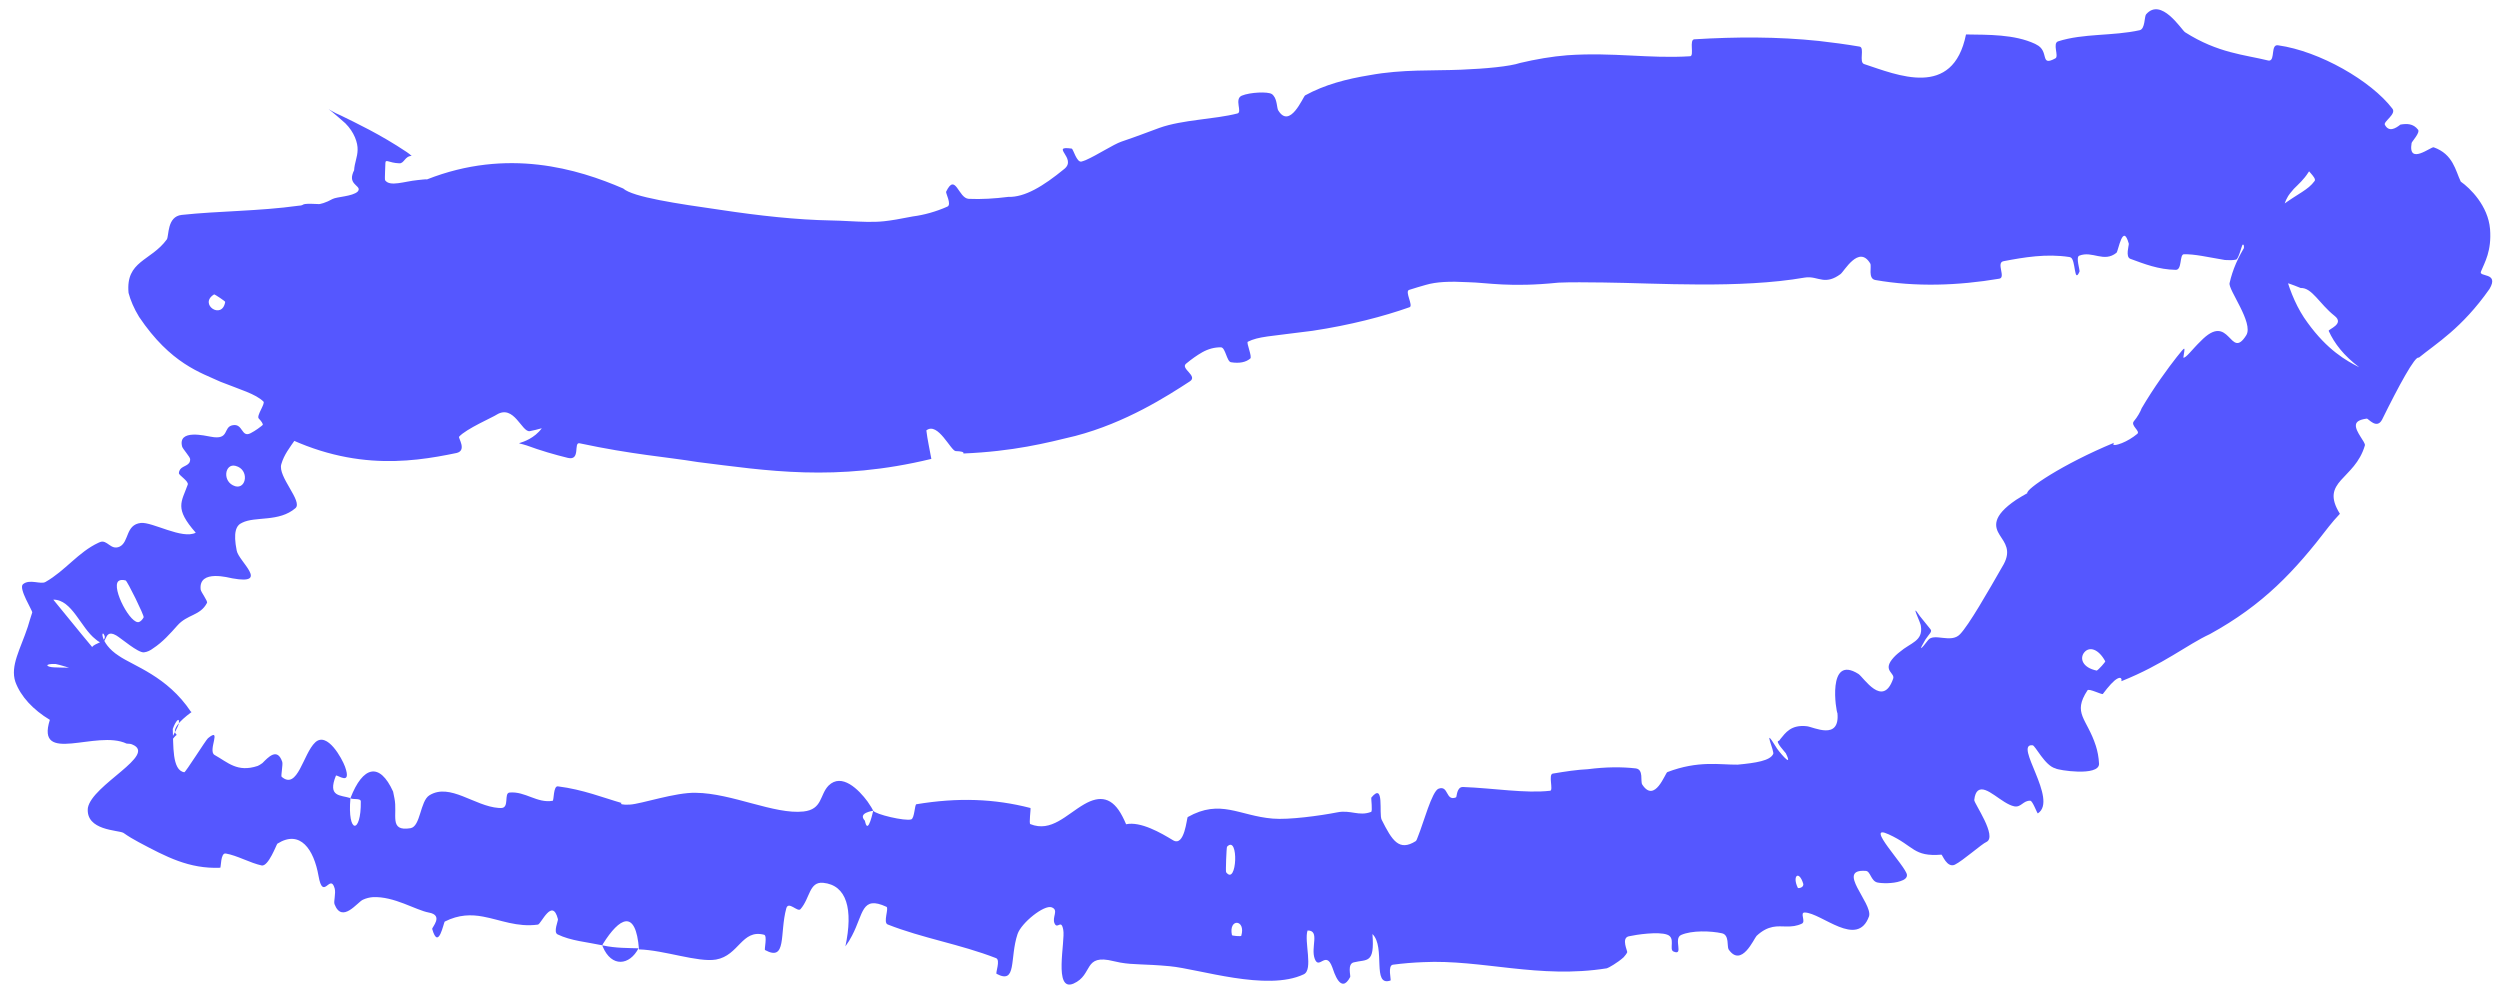 <?xml version="1.0" encoding="utf-8"?>
<svg xmlns="http://www.w3.org/2000/svg" fill="none" height="100%" overflow="visible" preserveAspectRatio="none" style="display: block;" viewBox="0 0 50 20" width="100%">
<path d="M6.907 2.466C6.424 2.036 6.53 2.192 6.819 2.311C7.113 2.456 7.601 2.684 8.133 3.04C8.175 3.068 8.208 3.094 8.233 3.119C8.096 3.119 8.084 3.276 7.983 3.266C7.772 3.257 7.715 3.175 7.708 3.258C7.71 3.288 7.69 3.581 7.702 3.605C7.799 3.741 8.082 3.628 8.35 3.602C8.428 3.596 8.514 3.581 8.54 3.588C10.151 2.953 11.554 3.377 12.464 3.77C12.656 3.942 13.541 4.073 14.422 4.199C15.183 4.314 15.94 4.397 16.619 4.409C16.859 4.413 17.106 4.433 17.335 4.437C17.586 4.44 17.716 4.436 18.26 4.328C18.473 4.301 18.717 4.235 18.948 4.132C19.038 4.092 18.91 3.86 18.922 3.835C19.111 3.441 19.165 3.967 19.375 3.977C19.629 3.988 19.893 3.972 20.163 3.938C20.494 3.948 20.86 3.728 21.287 3.378C21.547 3.167 20.99 2.909 21.434 2.972C21.465 2.976 21.533 3.256 21.63 3.231C21.657 3.224 21.685 3.214 21.715 3.202C21.947 3.1 22.267 2.888 22.43 2.832C22.788 2.71 22.844 2.683 23.187 2.558C23.657 2.391 24.284 2.389 24.75 2.269C24.85 2.242 24.68 1.98 24.836 1.913C25.003 1.844 25.358 1.829 25.436 1.881C25.451 1.89 25.463 1.902 25.473 1.917C25.541 1.997 25.539 2.163 25.562 2.203C25.797 2.598 26.062 1.934 26.102 1.908C26.493 1.693 26.93 1.579 27.396 1.503C28.046 1.383 28.664 1.418 29.223 1.394C29.713 1.374 30.194 1.329 30.402 1.259C30.714 1.185 31.047 1.128 31.346 1.105C32.27 1.041 32.983 1.177 33.803 1.125C33.89 1.12 33.778 0.793 33.886 0.786C34.721 0.735 35.547 0.732 36.378 0.819C36.648 0.849 36.919 0.886 37.192 0.932C37.299 0.95 37.173 1.246 37.282 1.281C37.941 1.497 39.059 1.986 39.32 0.689C39.761 0.696 40.289 0.684 40.701 0.877C40.71 0.882 40.718 0.886 40.726 0.891C40.997 1.02 40.786 1.342 41.108 1.167C41.183 1.128 41.045 0.866 41.162 0.827C41.669 0.664 42.252 0.724 42.794 0.604C42.904 0.58 42.886 0.331 42.921 0.288C43.222 -0.061 43.623 0.587 43.7 0.644C44.36 1.064 44.887 1.092 45.368 1.211C45.375 1.213 45.381 1.213 45.387 1.212C45.505 1.2 45.41 0.88 45.562 0.906C46.394 1.023 47.425 1.619 47.847 2.172C47.935 2.281 47.664 2.431 47.697 2.495C47.777 2.65 47.913 2.568 48.008 2.492C48.136 2.47 48.265 2.469 48.361 2.594C48.407 2.654 48.236 2.831 48.232 2.861C48.155 3.316 48.626 2.927 48.674 2.946C49.063 3.084 49.108 3.408 49.215 3.632C49.402 3.763 49.762 4.115 49.801 4.581C49.835 5.024 49.693 5.248 49.621 5.426C49.559 5.551 49.994 5.435 49.79 5.779C49.235 6.57 48.723 6.869 48.376 7.154C48.307 7.103 47.972 7.722 47.641 8.394C47.533 8.595 47.366 8.367 47.335 8.372C47.18 8.393 47.124 8.438 47.118 8.497C47.102 8.632 47.313 8.845 47.298 8.907C47.097 9.602 46.387 9.615 46.798 10.276C46.718 10.361 46.645 10.444 46.578 10.53C45.892 11.427 45.266 12.095 44.198 12.682C43.742 12.893 43.265 13.29 42.428 13.624C42.438 13.589 42.428 13.53 42.35 13.571C42.276 13.608 42.172 13.726 42.057 13.879C42.042 13.9 41.779 13.763 41.75 13.806C41.443 14.274 41.738 14.362 41.917 14.917C41.949 15.019 41.975 15.138 41.981 15.279C41.976 15.533 41.156 15.404 41.112 15.369C40.897 15.317 40.704 14.905 40.651 14.905C40.264 14.867 41.172 15.997 40.757 16.268C40.744 16.274 40.654 16.017 40.607 16.015C40.465 16.006 40.424 16.153 40.286 16.127C40.033 16.075 39.724 15.689 39.56 15.812C39.523 15.841 39.495 15.901 39.485 16.001C39.482 16.067 39.953 16.73 39.729 16.839C39.64 16.875 39.259 17.214 39.096 17.294C38.94 17.364 38.846 17.094 38.83 17.093C38.261 17.139 38.287 16.92 37.774 16.687C37.265 16.451 38.123 17.329 38.139 17.497C38.144 17.558 38.088 17.598 38.008 17.623C37.857 17.676 37.632 17.669 37.548 17.65C37.417 17.621 37.41 17.421 37.315 17.418C36.708 17.374 37.45 18.056 37.382 18.323C37.149 18.977 36.433 18.256 36.093 18.25C35.992 18.251 36.121 18.432 36.039 18.472C35.825 18.575 35.642 18.501 35.455 18.539C35.353 18.56 35.249 18.608 35.132 18.717C35.08 18.77 34.83 19.363 34.572 18.988C34.537 18.934 34.59 18.7 34.441 18.666C34.218 18.617 33.836 18.604 33.621 18.7C33.462 18.772 33.685 19.125 33.469 19.03C33.374 18.988 33.52 18.753 33.341 18.692C33.162 18.629 32.733 18.691 32.576 18.726C32.418 18.761 32.555 19.025 32.544 19.046C32.531 19.076 32.504 19.11 32.473 19.145C32.353 19.255 32.16 19.363 32.137 19.366C30.781 19.583 29.639 19.186 28.464 19.243C28.262 19.251 28.061 19.267 27.859 19.294C27.747 19.308 27.828 19.605 27.811 19.61C27.43 19.742 27.719 18.943 27.449 18.681C27.496 19.287 27.339 19.18 27.072 19.248C26.944 19.282 27.016 19.516 27.004 19.54C26.815 19.899 26.679 19.438 26.645 19.344C26.517 18.998 26.382 19.408 26.295 19.177C26.209 18.947 26.405 18.606 26.151 18.61C26.079 18.827 26.27 19.395 26.075 19.486C25.341 19.835 23.977 19.378 23.392 19.324C22.887 19.277 22.674 19.299 22.408 19.252C22.365 19.244 22.322 19.235 22.276 19.224C21.654 19.068 21.873 19.494 21.47 19.672C21.064 19.846 21.31 18.82 21.265 18.596C21.224 18.37 21.151 18.596 21.092 18.47C21.033 18.344 21.184 18.201 21.032 18.146C20.882 18.092 20.428 18.455 20.351 18.681C20.19 19.162 20.343 19.696 19.931 19.476C19.907 19.462 20.013 19.199 19.922 19.163C19.201 18.883 18.451 18.765 17.753 18.489C17.657 18.45 17.784 18.161 17.729 18.136C17.227 17.904 17.273 18.272 17.04 18.714C17.004 18.784 16.961 18.855 16.908 18.927C17.066 18.186 16.936 17.702 16.463 17.656C16.181 17.63 16.203 17.963 16.01 18.183C15.952 18.25 15.77 18.013 15.726 18.166C15.588 18.669 15.742 19.24 15.301 19.001C15.281 18.989 15.351 18.713 15.282 18.695C14.835 18.579 14.78 19.109 14.321 19.191C13.959 19.253 13.287 19.002 12.78 18.988C12.715 18.156 12.385 18.359 12.061 18.875C12.056 18.886 12.051 18.896 12.046 18.906C11.74 18.841 11.417 18.817 11.152 18.688C11.061 18.644 11.167 18.413 11.159 18.384C11.047 17.941 10.824 18.48 10.759 18.492C10.342 18.549 10.012 18.397 9.661 18.332C9.426 18.288 9.178 18.289 8.896 18.431C8.872 18.444 8.771 19.026 8.644 18.579C8.636 18.548 8.88 18.305 8.576 18.251C8.314 18.203 7.881 17.922 7.457 17.943C7.391 17.948 7.324 17.964 7.259 17.994C7.149 18.041 6.842 18.479 6.69 18.083C6.67 18.029 6.721 17.865 6.693 17.767C6.603 17.453 6.461 18.036 6.37 17.516C6.278 16.994 6.007 16.583 5.547 16.874C5.532 16.883 5.368 17.337 5.233 17.309C5.126 17.286 4.999 17.237 4.874 17.186C4.75 17.136 4.625 17.089 4.515 17.07C4.409 17.052 4.423 17.353 4.404 17.355C3.78 17.38 3.326 17.137 2.775 16.844C2.672 16.79 2.569 16.728 2.468 16.657C2.365 16.599 1.711 16.615 1.757 16.159C1.84 15.694 3.159 15.096 2.643 14.889C2.621 14.878 2.583 14.873 2.532 14.872C1.934 14.587 0.708 15.307 0.997 14.397C0.663 14.196 0.414 13.93 0.307 13.636C0.201 13.313 0.41 12.98 0.556 12.536C0.581 12.447 0.612 12.352 0.645 12.249C0.653 12.215 0.365 11.767 0.459 11.685C0.591 11.572 0.815 11.696 0.91 11.639C1.305 11.415 1.566 11.042 1.969 10.855C1.978 10.851 1.986 10.848 1.995 10.844C2.145 10.777 2.213 11.021 2.398 10.93C2.584 10.832 2.511 10.494 2.816 10.459C3.045 10.434 3.646 10.794 3.915 10.654C3.483 10.163 3.629 10.045 3.755 9.692C3.779 9.624 3.574 9.504 3.578 9.463C3.587 9.329 3.721 9.337 3.78 9.263C3.795 9.244 3.804 9.218 3.803 9.182C3.803 9.141 3.653 8.975 3.643 8.933C3.549 8.574 4.111 8.718 4.215 8.734C4.601 8.81 4.453 8.538 4.656 8.504C4.862 8.466 4.825 8.76 5.012 8.664C5.401 8.462 5.694 8.02 5.931 7.674C6.025 7.533 5.711 7.47 5.719 7.446C5.76 7.329 5.844 7.238 5.909 7.142C6.023 6.976 6.103 6.822 5.841 6.523C7.274 7.123 5.819 6.27 6.339 6.026C6.381 6.007 7.018 6.359 7.031 6.538C7.043 6.715 6.735 6.775 6.779 7.024C6.786 7.087 7.253 7.637 7.279 7.678C7.329 7.786 7.28 7.815 7.183 7.808C6.914 7.863 6.431 7.6 6.388 7.592C5.741 7.43 6.169 8.104 6.148 8.219C6.085 8.71 5.736 8.902 5.626 9.284C5.551 9.533 6.062 10.028 5.909 10.163C5.581 10.446 5.106 10.322 4.844 10.454C4.719 10.506 4.662 10.65 4.734 11.011C4.771 11.227 5.403 11.704 4.648 11.567C4.598 11.561 3.968 11.375 4.013 11.789C4.018 11.842 4.159 12.019 4.14 12.058C4.003 12.32 3.747 12.282 3.545 12.513C3.409 12.666 3.252 12.844 3.062 12.967C3.007 13.009 2.947 13.039 2.879 13.047C2.76 13.059 2.426 12.767 2.324 12.708C2.029 12.54 2.186 13.027 1.911 12.784C1.615 12.556 1.441 11.989 1.066 11.993C1.438 12.449 1.818 12.919 2.204 13.368C2.119 13.429 2.083 13.448 2.095 13.356C1.979 13.507 1.935 13.553 1.922 13.516C1.908 13.485 1.946 13.269 1.843 12.979C1.803 12.875 2.106 12.861 2.095 12.739C2.096 12.736 2.096 12.733 2.096 12.731C2.032 12.535 1.968 12.853 2.377 13.117C2.669 13.319 3.344 13.524 3.815 14.23C3.821 14.234 3.826 14.237 3.831 14.241C3.278 14.649 3.598 14.703 3.525 14.703C3.506 14.714 3.393 14.854 3.36 14.903C3.252 15.092 3.548 14.575 3.574 14.483C3.603 14.325 3.517 14.405 3.455 14.579C3.472 14.892 3.435 15.408 3.686 15.445C3.71 15.45 4.115 14.803 4.159 14.765C4.45 14.525 4.148 15.018 4.291 15.099C4.559 15.248 4.744 15.454 5.153 15.319C5.176 15.311 5.209 15.289 5.248 15.262C5.364 15.146 5.545 14.943 5.645 15.237C5.662 15.285 5.615 15.518 5.632 15.535C5.953 15.813 6.063 15.073 6.304 14.848C6.545 14.622 6.843 15.176 6.9 15.333C7.045 15.738 6.732 15.477 6.718 15.514C6.546 15.944 6.81 15.898 7.009 15.962C6.943 16.69 7.226 16.686 7.216 16.027C7.214 15.955 7.045 16 7.009 15.962C7.258 15.319 7.593 15.237 7.862 15.832C7.871 15.872 7.879 15.915 7.888 15.961C7.958 16.291 7.768 16.636 8.21 16.564C8.413 16.53 8.401 16.021 8.588 15.906C8.998 15.652 9.489 16.124 9.973 16.159C9.99 16.16 10.008 16.161 10.025 16.16C10.194 16.158 10.073 15.862 10.191 15.851C10.505 15.822 10.739 16.069 11.053 16.016C11.081 16.01 11.064 15.715 11.158 15.727C11.661 15.79 12.078 15.959 12.437 16.061C12.38 16.077 12.452 16.102 12.596 16.092C12.824 16.08 13.506 15.845 13.916 15.856C14.635 15.863 15.49 16.294 16.069 16.23C16.451 16.189 16.392 15.897 16.57 15.713C16.835 15.45 17.175 15.791 17.352 16.032C17.411 16.115 17.45 16.185 17.465 16.214C17.466 16.216 17.387 16.225 17.327 16.254C17.263 16.283 17.221 16.332 17.298 16.415C17.3 16.426 17.302 16.436 17.305 16.444C17.365 16.699 17.461 16.215 17.465 16.214C17.505 16.287 18.101 16.427 18.224 16.388C18.292 16.367 18.292 16.091 18.327 16.085C19.157 15.947 19.891 15.974 20.609 16.16C20.621 16.167 20.576 16.47 20.606 16.482C21.026 16.651 21.325 16.293 21.683 16.086C22.002 15.901 22.25 15.944 22.448 16.327C22.473 16.375 22.498 16.427 22.522 16.485C22.814 16.423 23.222 16.66 23.459 16.804C23.694 16.948 23.734 16.353 23.755 16.341C24.41 15.972 24.782 16.316 25.454 16.372C25.773 16.4 26.405 16.314 26.745 16.247C27.015 16.193 27.177 16.331 27.422 16.238C27.455 16.226 27.418 15.961 27.427 15.951C27.694 15.63 27.574 16.279 27.633 16.394C27.842 16.811 27.98 17.033 28.314 16.823C28.327 16.815 28.344 16.777 28.363 16.721C28.468 16.464 28.64 15.822 28.771 15.774C28.977 15.698 28.909 16.034 29.121 15.947C29.139 15.94 29.13 15.734 29.262 15.74C29.874 15.763 30.508 15.872 31.004 15.815C31.071 15.807 30.962 15.488 31.055 15.472C31.311 15.429 31.542 15.394 31.757 15.384C32.118 15.338 32.436 15.336 32.715 15.368C32.879 15.389 32.803 15.627 32.845 15.691C33.097 16.078 33.305 15.457 33.347 15.442C33.967 15.205 34.394 15.297 34.752 15.293C35.124 15.258 35.399 15.213 35.462 15.083C35.505 15.05 35.232 14.472 35.52 14.939C35.531 14.975 35.888 15.416 35.716 15.065C35.703 15.044 35.503 14.833 35.569 14.819C35.585 14.815 35.597 14.8 35.609 14.779C35.707 14.662 35.817 14.487 36.139 14.525C36.273 14.54 36.799 14.816 36.749 14.264C36.724 14.242 36.532 13.077 37.169 13.479C37.274 13.548 37.655 14.167 37.862 13.577C37.908 13.461 37.66 13.421 37.839 13.19C37.884 13.133 37.938 13.082 37.999 13.036C38.21 12.854 38.464 12.823 38.418 12.524C38.419 12.455 38.185 12.008 38.398 12.323C38.435 12.37 38.589 12.562 38.607 12.582C38.653 12.633 38.584 12.676 38.507 12.793C38.362 13.037 38.416 12.994 38.561 12.804C38.677 12.648 39.019 12.876 39.2 12.685C39.377 12.502 39.748 11.854 40.075 11.283C40.223 11.007 40.097 10.86 39.993 10.699C39.897 10.544 39.822 10.334 40.325 9.995C40.397 9.949 40.471 9.905 40.546 9.864C40.509 9.787 41.246 9.285 42.282 8.855C42.221 8.926 42.342 8.901 42.436 8.863C42.539 8.822 42.651 8.756 42.746 8.677C42.813 8.62 42.603 8.511 42.678 8.424C42.748 8.341 42.809 8.233 42.834 8.164C43.076 7.75 43.365 7.356 43.536 7.139C43.72 6.912 43.701 6.923 43.667 7.152C43.714 7.171 43.852 6.978 44.009 6.828C44.605 6.206 44.595 7.23 44.925 6.705C45.079 6.459 44.556 5.788 44.592 5.66C44.708 5.141 45.044 4.597 45.623 4.12C45.977 3.859 46.157 3.804 46.293 3.619C46.342 3.55 46.088 3.373 46.128 3.32C46.192 3.231 46.269 3.186 46.306 3.182C46.34 3.189 46.344 3.185 46.164 3.453C46.079 3.587 45.972 3.682 45.876 3.778C45.783 3.898 45.657 3.961 45.608 4.572C45.564 5.097 45.755 5.922 46.151 6.453C46.548 7.002 46.923 7.213 47.184 7.345C46.874 7.11 46.69 6.872 46.574 6.619C46.559 6.585 46.903 6.481 46.689 6.315C46.389 6.078 46.24 5.749 46.013 5.76C45.929 5.725 45.851 5.695 45.777 5.67C45.576 5.612 45.214 5.993 45.219 5.543C45.233 5.459 45.626 4.968 45.148 5.29C45.11 5.317 44.931 5.442 44.826 5.537C44.718 5.629 44.678 5.682 44.752 5.457C44.798 5.341 44.941 4.843 44.849 4.896C44.838 4.906 44.771 5.18 44.722 5.192C44.654 5.207 44.582 5.205 44.499 5.2C44.135 5.138 43.894 5.081 43.678 5.085C43.586 5.088 43.646 5.4 43.515 5.397C43.167 5.391 42.884 5.278 42.606 5.176C42.504 5.139 42.582 4.901 42.576 4.874C42.456 4.445 42.367 5.021 42.33 5.055C42.076 5.26 41.849 5.008 41.584 5.114C41.512 5.142 41.602 5.407 41.59 5.433C41.477 5.69 41.518 5.187 41.411 5.148C41.404 5.146 41.397 5.143 41.391 5.141C40.928 5.069 40.479 5.146 40.07 5.224C39.916 5.253 40.124 5.551 39.985 5.574C39.163 5.713 38.309 5.742 37.505 5.6C37.354 5.572 37.438 5.324 37.405 5.27C37.177 4.888 36.883 5.43 36.81 5.482C36.665 5.589 36.558 5.606 36.457 5.595C36.341 5.581 36.237 5.527 36.092 5.552C34.794 5.777 33.14 5.662 32.07 5.65C31.711 5.648 31.463 5.64 31.169 5.653C30.188 5.753 29.753 5.653 29.364 5.644C28.991 5.624 28.732 5.635 28.515 5.698C28.408 5.728 28.298 5.761 28.182 5.798C28.09 5.827 28.271 6.115 28.192 6.144C27.673 6.328 27.002 6.503 26.25 6.616C25.367 6.732 25.176 6.727 24.956 6.835C24.922 6.851 25.049 7.137 25.005 7.171C24.918 7.244 24.792 7.272 24.62 7.245C24.536 7.233 24.509 6.952 24.422 6.947C24.295 6.943 24.166 6.978 24.046 7.045C23.937 7.107 23.831 7.183 23.721 7.274C23.602 7.373 23.967 7.518 23.796 7.628C23.342 7.924 22.518 8.454 21.506 8.719C20.925 8.861 20.267 9.028 19.267 9.07C19.285 9.039 19.222 9.025 19.115 9.022C19.016 9.019 18.758 8.428 18.527 8.608C18.547 8.786 18.594 8.99 18.627 9.178C16.708 9.643 15.322 9.41 13.956 9.241C13.304 9.135 12.657 9.093 11.593 8.866C11.464 8.835 11.62 9.22 11.358 9.158C11.095 9.094 10.813 9.012 10.531 8.908C10.409 8.867 10.347 8.872 10.411 8.854C10.465 8.837 10.688 8.767 10.836 8.565C10.753 8.589 10.674 8.607 10.596 8.623C10.435 8.651 10.281 8.077 9.93 8.295C9.869 8.339 9.316 8.58 9.181 8.735C9.163 8.759 9.34 9.007 9.135 9.059C8.168 9.261 6.862 9.445 5.256 8.494C5.256 8.467 5.226 8.423 5.175 8.37C5.123 8.317 5.31 8.073 5.269 8.031C5.11 7.877 4.812 7.795 4.409 7.635C4.018 7.453 3.414 7.277 2.782 6.338C2.678 6.168 2.609 6.003 2.571 5.858C2.511 5.213 3.016 5.226 3.336 4.789C3.383 4.719 3.336 4.33 3.635 4.298C4.371 4.219 5.184 4.224 5.966 4.115C6.135 4.106 5.951 4.061 6.362 4.081C6.39 4.091 6.525 4.052 6.653 3.979C6.742 3.934 7.047 3.929 7.152 3.833C7.25 3.722 6.991 3.709 7.047 3.496C7.055 3.464 7.067 3.435 7.082 3.406C7.091 3.252 7.149 3.148 7.152 2.999C7.158 2.856 7.085 2.643 6.907 2.466ZM24.522 17.444C24.74 17.732 24.781 16.685 24.541 16.934C24.529 16.947 24.511 17.43 24.522 17.444ZM1.113 13.28C0.875 13.271 0.921 13.341 1.079 13.347C1.235 13.358 1.496 13.337 1.67 13.4C2.003 13.57 1.252 13.301 1.113 13.28ZM2.513 11.609C2.444 11.591 2.398 11.597 2.367 11.624C2.223 11.759 2.623 12.519 2.788 12.437C2.819 12.422 2.848 12.393 2.873 12.347C2.89 12.318 2.544 11.616 2.513 11.609ZM4.504 6.038C4.508 6.027 4.297 5.885 4.282 5.888C3.965 6.082 4.444 6.408 4.504 6.038ZM4.713 9.318C4.495 9.257 4.433 9.641 4.705 9.725C4.93 9.788 4.991 9.39 4.713 9.318ZM35.957 17.758C35.964 17.772 36.089 17.753 36.063 17.669C35.978 17.398 35.839 17.517 35.957 17.758ZM7.535 5.261C7.436 5.313 7.362 5.318 7.284 5.32C7.093 5.354 6.79 5.478 6.586 5.397L6.591 5.388C6.474 5.356 6.379 5.299 6.326 5.224L6.316 5.241C6.246 5.137 6.151 5.123 6.412 4.761C6.515 4.641 6.479 4.849 6.526 4.994C6.569 5.14 6.651 5.248 6.745 5.184C6.81 5.138 6.85 5.077 6.887 5.006C7.071 4.695 7.065 4.228 7.48 4.371C7.57 4.406 7.555 5.251 7.535 5.263C7.535 5.263 7.535 5.262 7.535 5.261ZM24.639 18.703C24.643 18.717 24.821 18.731 24.825 18.717C24.924 18.386 24.566 18.357 24.639 18.703ZM41.935 13.412C41.966 13.4 42.119 13.232 42.104 13.224C41.972 12.981 41.791 12.923 41.687 13.046C41.588 13.164 41.647 13.353 41.935 13.412ZM12.77 18.966C12.594 19.308 12.232 19.357 12.054 18.931C12.051 18.923 12.049 18.915 12.047 18.907C12.05 18.907 12.053 18.908 12.057 18.909C12.322 18.965 12.558 18.959 12.77 18.966Z" fill="#5557FF" id="Vector 90"/>
</svg>